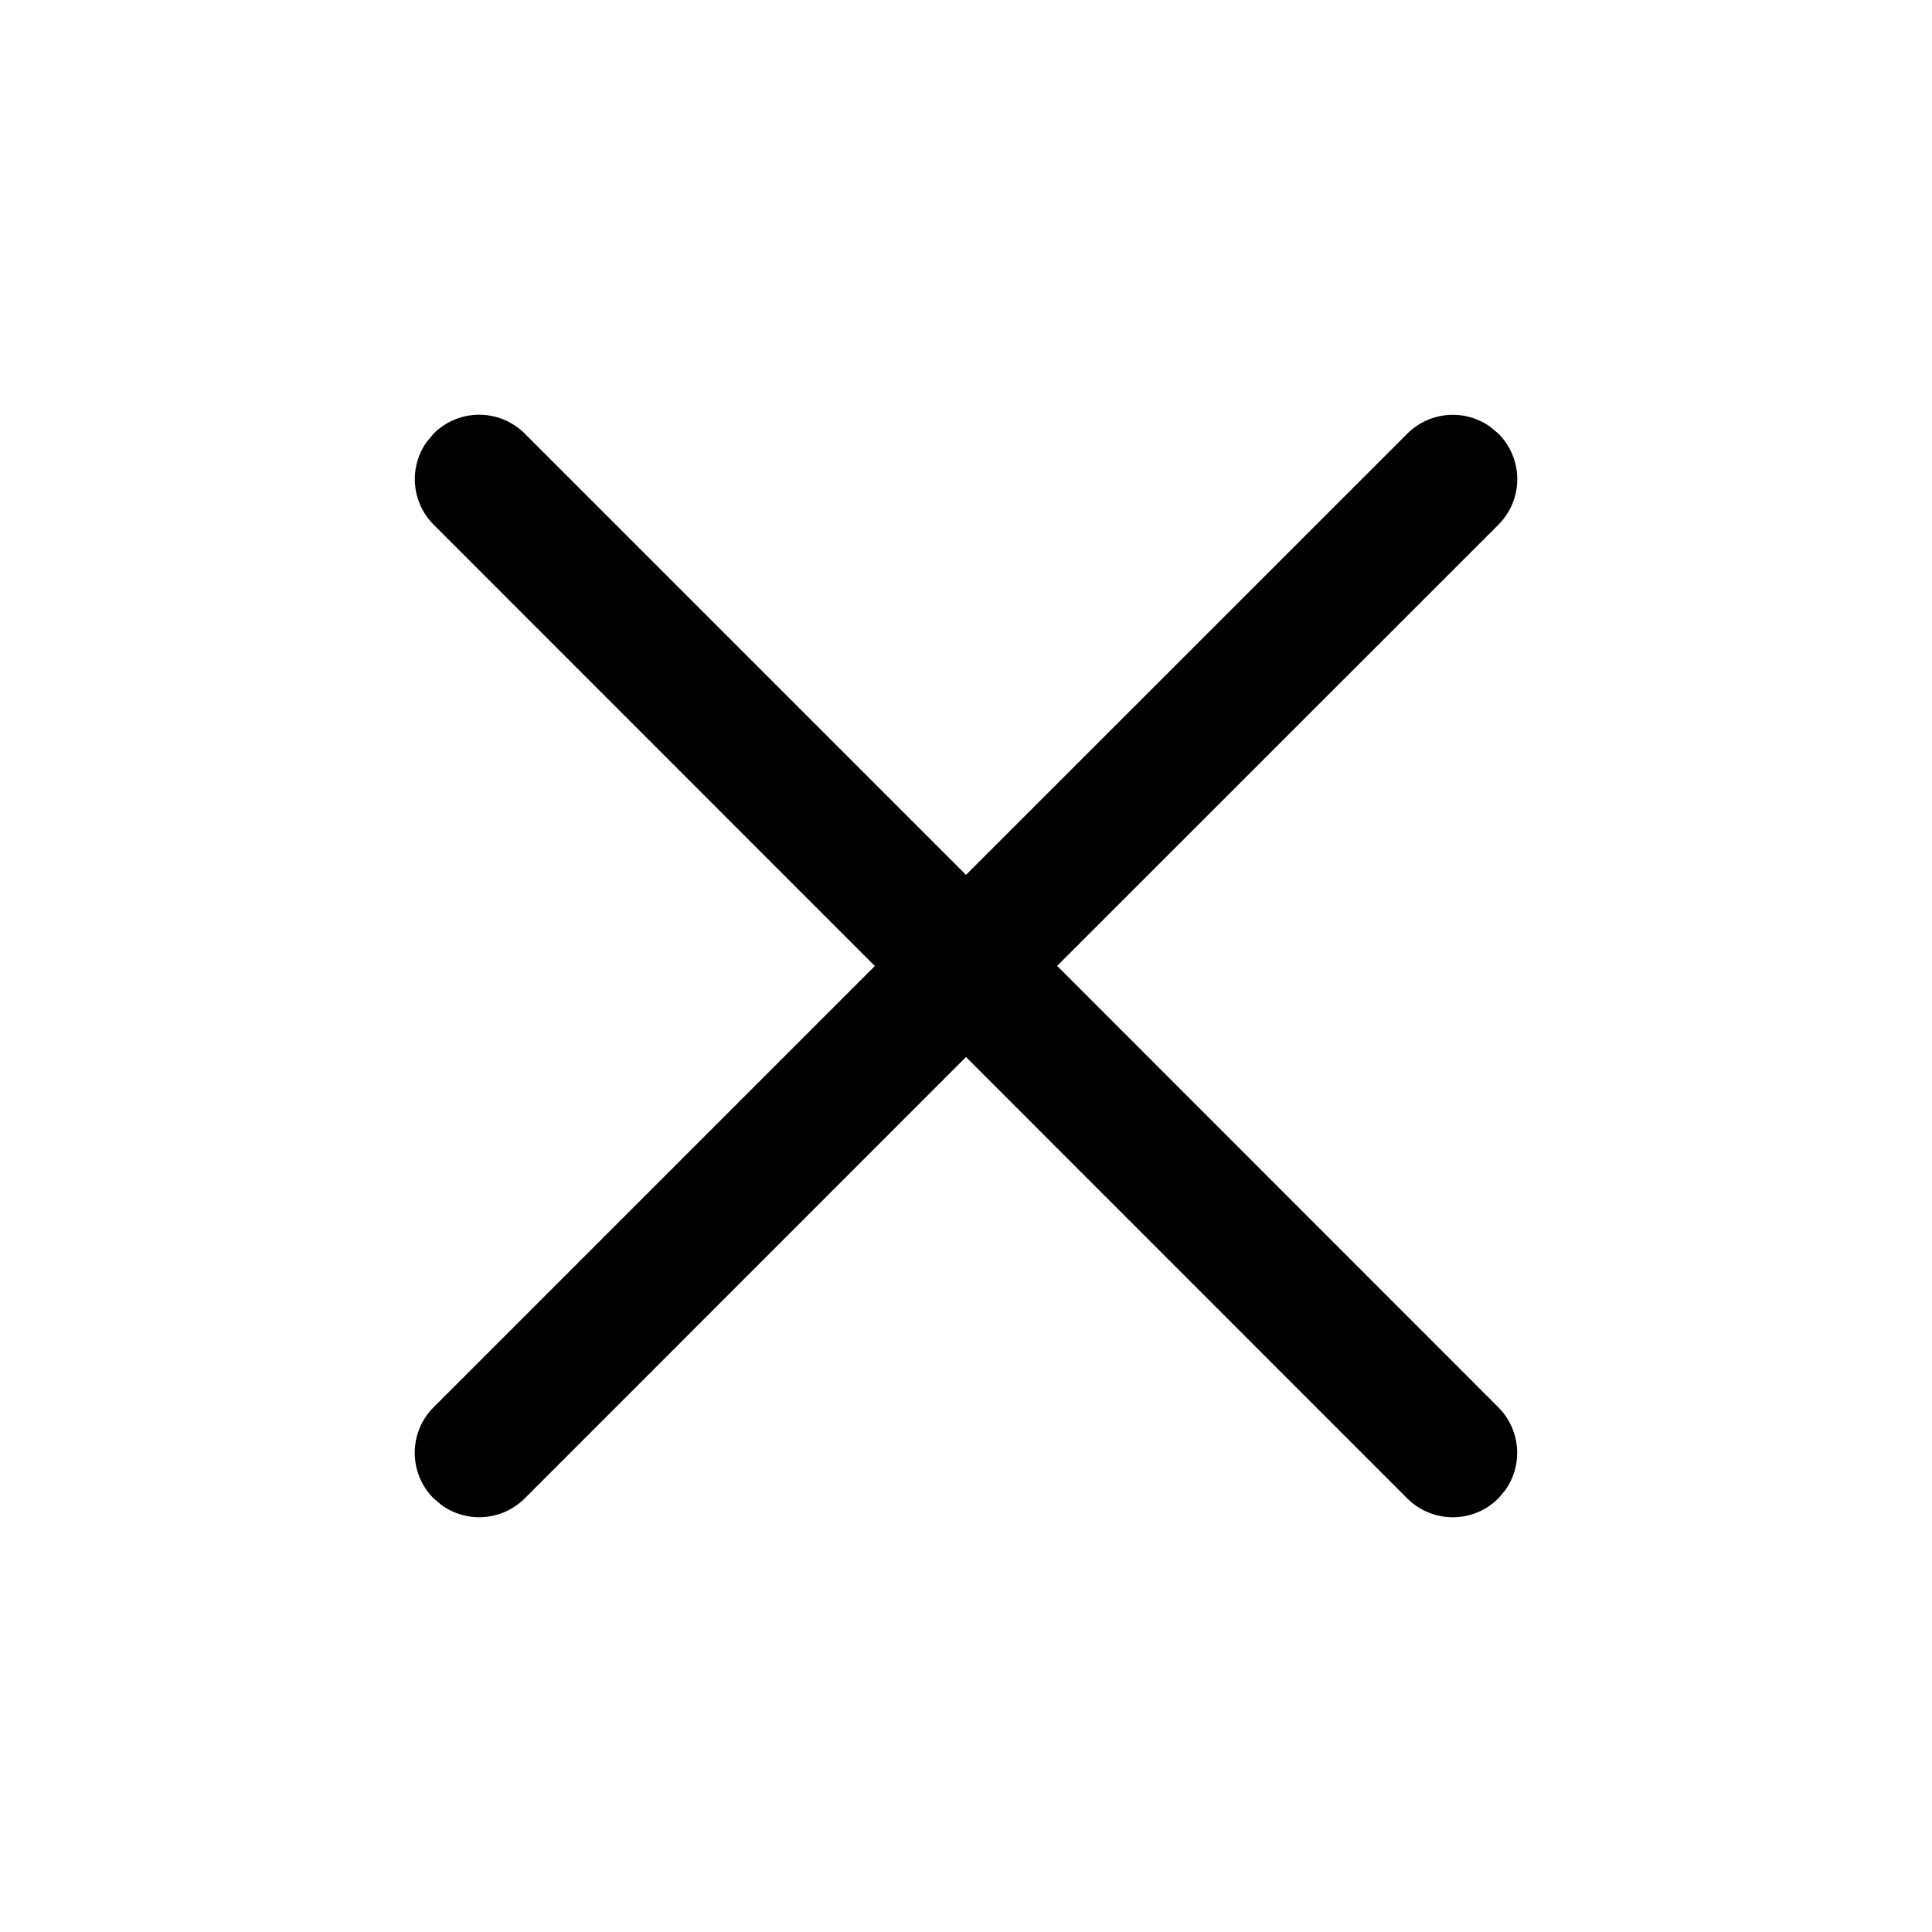 <svg xmlns="http://www.w3.org/2000/svg" width="18" height="18" viewBox="0 0 18 18">
  <path
    d="M13.96 4.04a.6.6 0 0 1 0 .849l-4.111 4.11 4.11 4.112a.6.6 0 0 1 .064.774l-.063.075a.6.6 0 0 1-.849 0L9 9.848 4.889 13.96a.6.6 0 0 1-.774.063l-.075-.063a.6.6 0 0 1 0-.849L8.151 9l-4.11-4.111a.6.6 0 0 1-.064-.774l.063-.075a.6.6 0 0 1 .849 0L9 8.151l4.111-4.11a.6.6 0 0 1 .774-.064z"/>
</svg>
